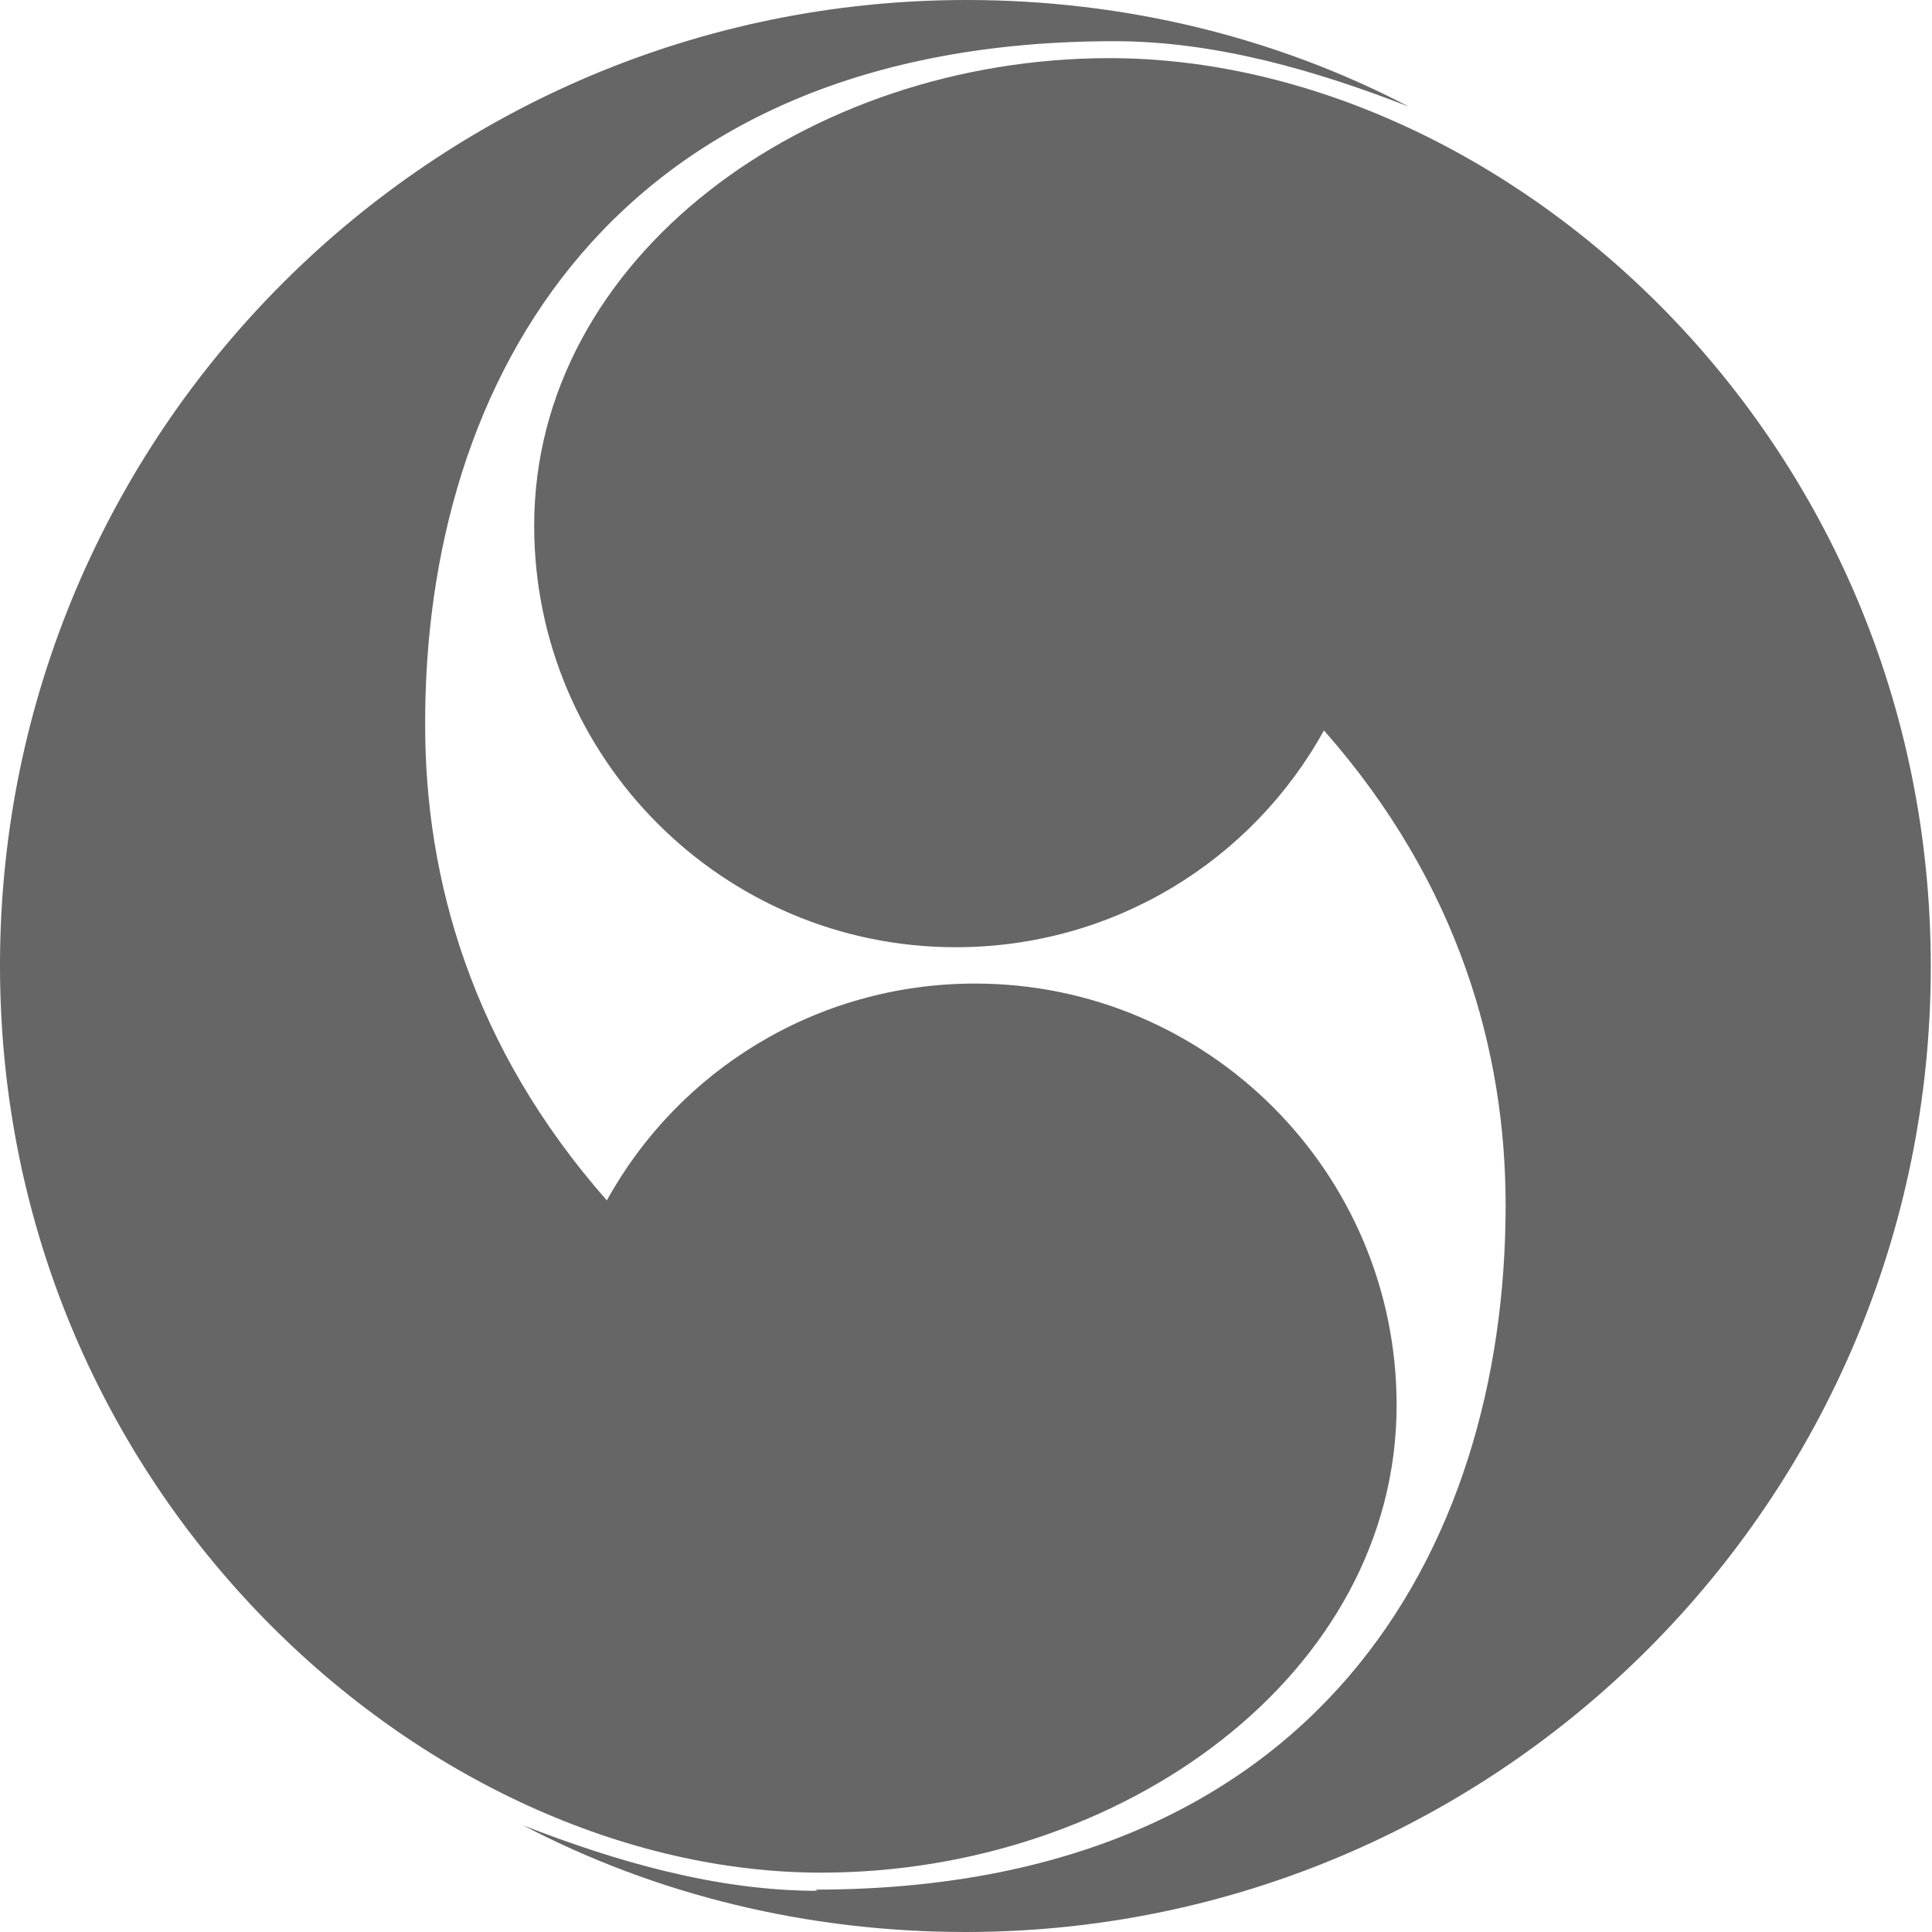 <?xml version="1.0" encoding="UTF-8"?><svg id="a" xmlns="http://www.w3.org/2000/svg" viewBox="0 0 15.95 15.95"><defs><style>.b{fill:#666;}</style></defs><path class="b" d="m6.75,15.61c-.83,0-1.66-.24-2.43-.54,1.09.57,2.34.88,3.65.88,4.4,0,7.97-3.57,7.97-7.97S12.39.48,9.16.48c-2.49,0-4.75,1.64-4.75,3.86,0,1.92,1.56,3.48,3.48,3.48,1.31,0,2.45-.72,3.04-1.79,1.12,1.27,1.5,2.66,1.5,3.92,0,2.86-1.57,5.65-5.7,5.65Z"/><path class="b" d="m9.2.34c.83,0,1.66.24,2.43.54-1.09-.57-2.34-.88-3.65-.88C3.57,0,0,3.57,0,7.97s3.56,7.49,6.78,7.49c2.49,0,4.75-1.64,4.75-3.86,0-1.92-1.56-3.48-3.48-3.48-1.31,0-2.45.72-3.04,1.79-1.12-1.27-1.5-2.66-1.5-3.92C3.5,3.13,5.07.34,9.2.34Z"/></svg>